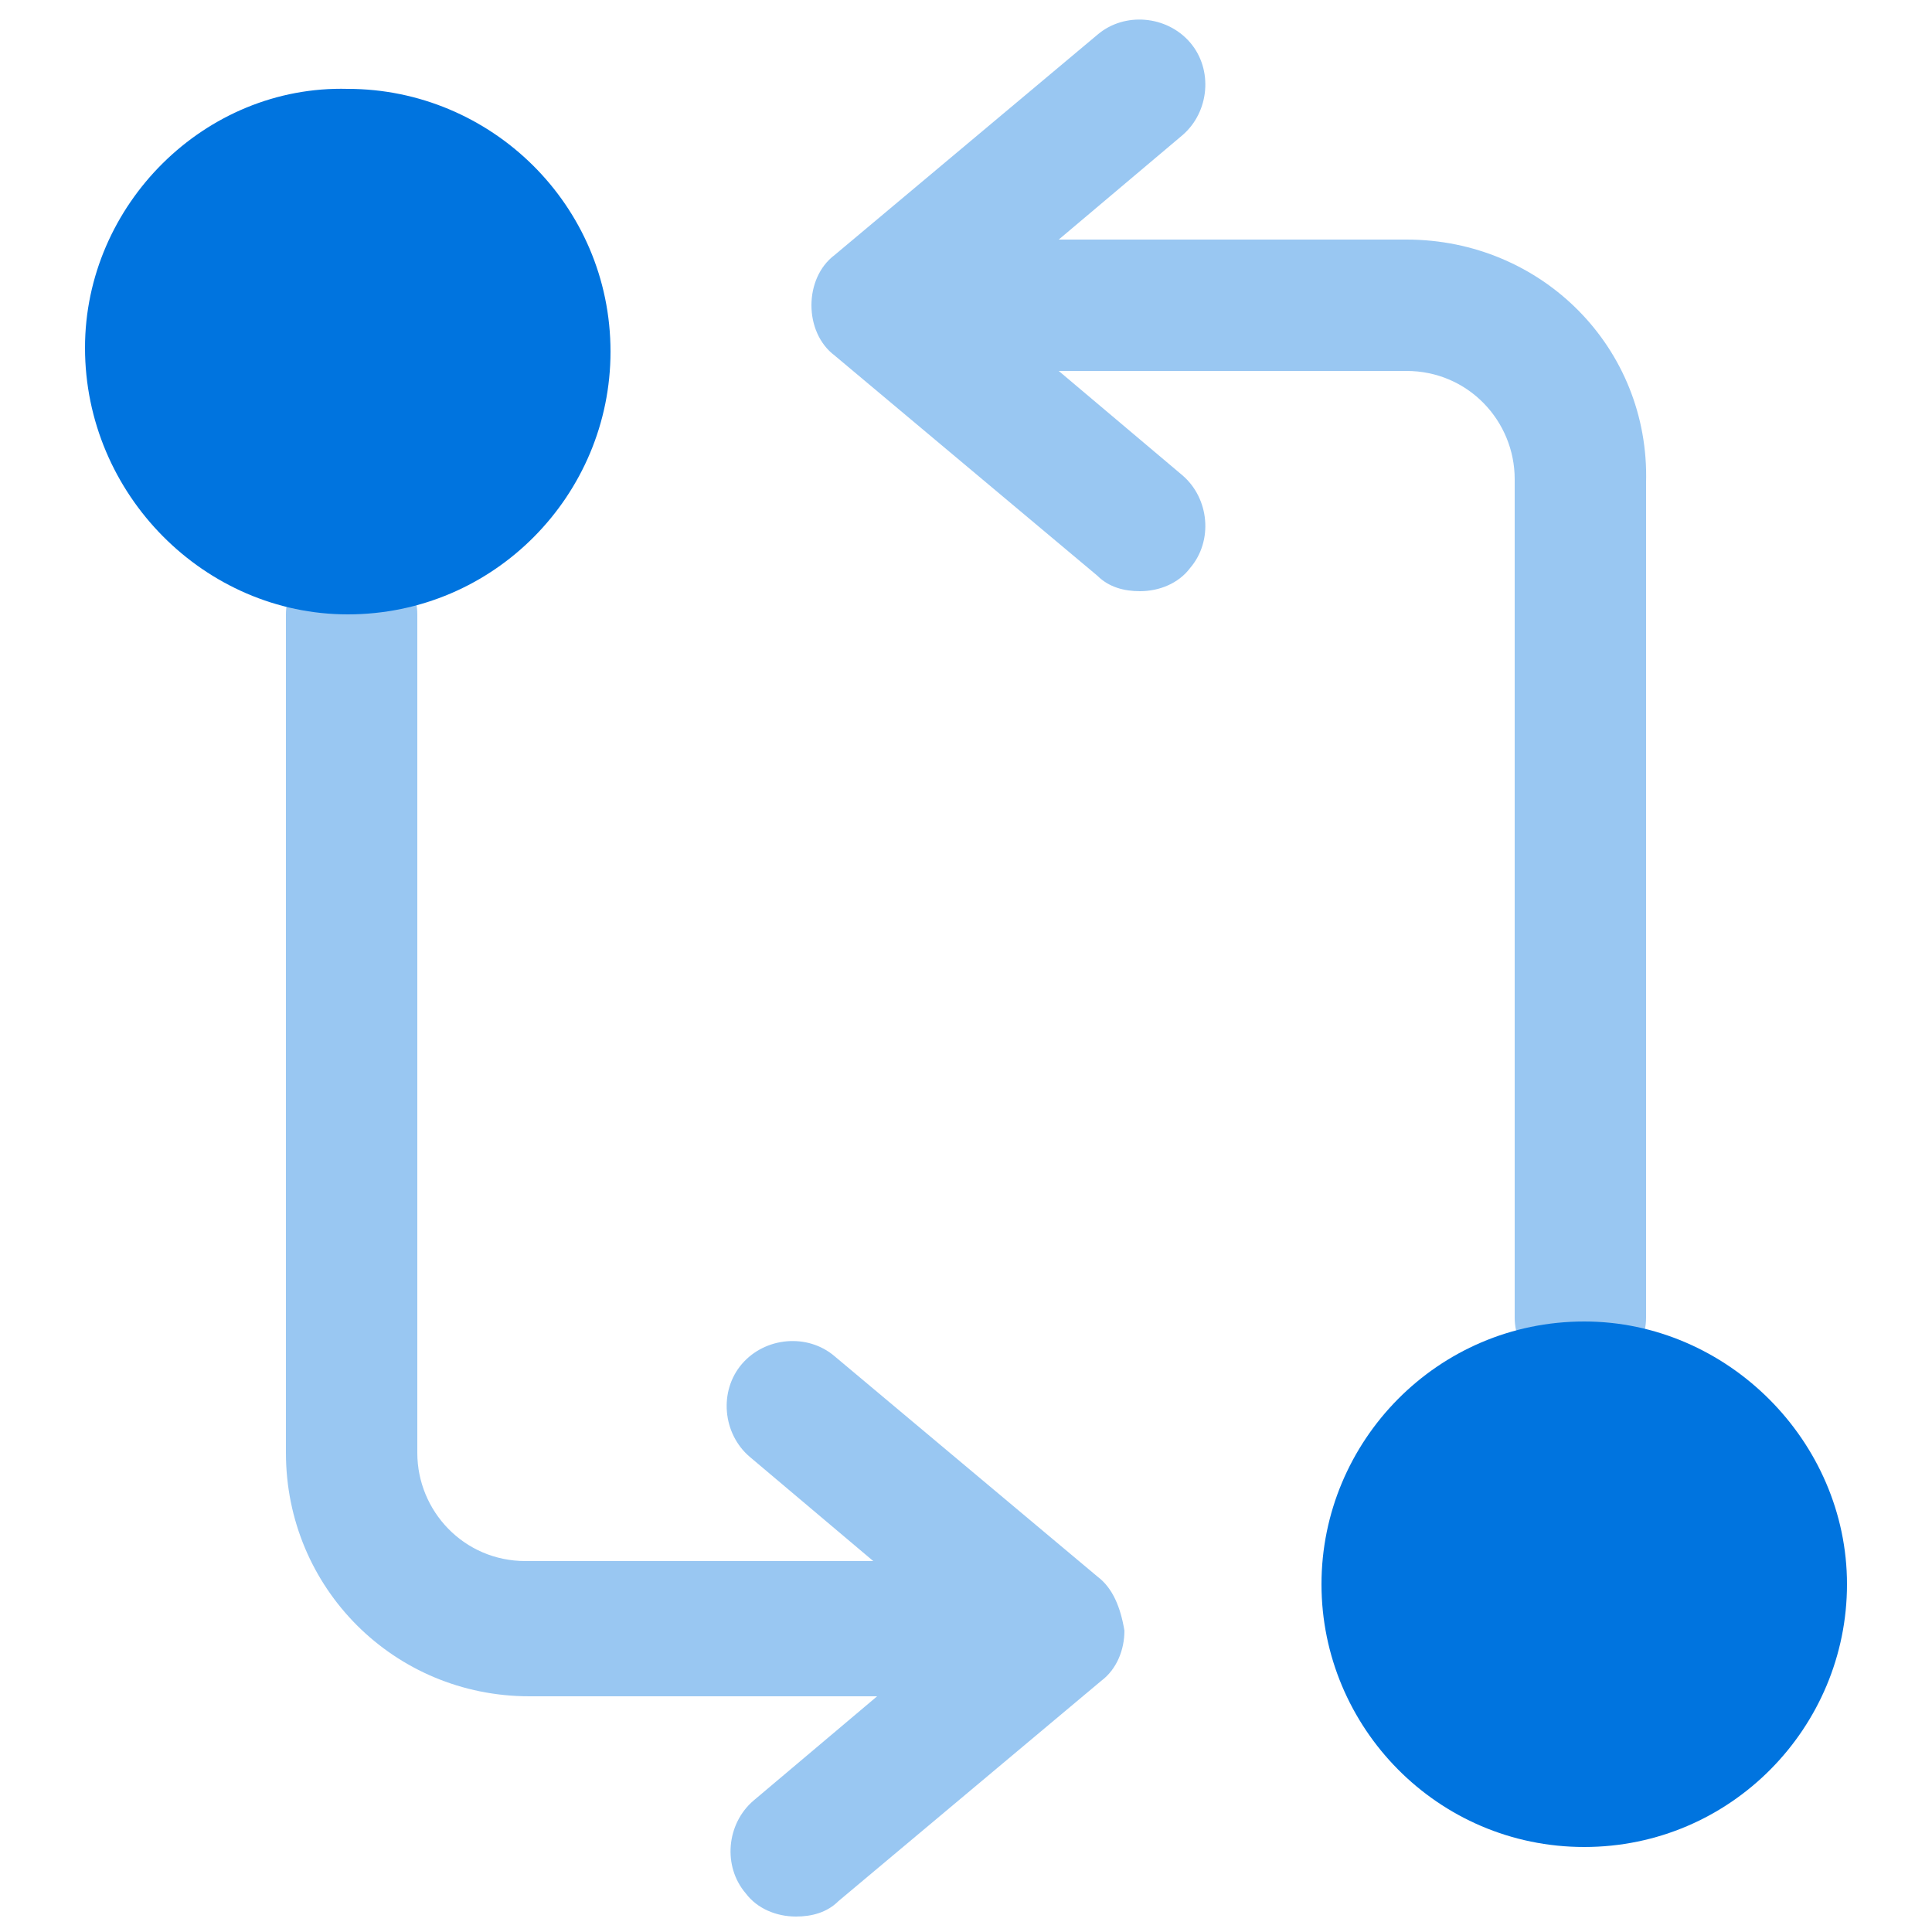 <?xml version="1.0" encoding="UTF-8"?>
<svg xmlns="http://www.w3.org/2000/svg" width="38" height="38" viewBox="0 0 38 38" fill="none">
  <path opacity="0.4" d="M27.664 4.712H20.824L23.256 2.66C23.788 2.204 23.864 1.368 23.408 0.836C22.952 0.304 22.116 0.228 21.584 0.684L16.416 5.016C16.112 5.244 15.96 5.624 15.96 6.004C15.96 6.384 16.112 6.764 16.416 6.992L21.584 11.324C21.812 11.552 22.116 11.628 22.42 11.628C22.8 11.628 23.18 11.476 23.408 11.172C23.864 10.64 23.788 9.804 23.256 9.348L20.824 7.296H27.664C28.88 7.296 29.792 8.284 29.792 9.424V25.916C29.792 26.6 30.4 27.208 31.084 27.208C31.768 27.208 32.376 26.6 32.376 25.916V9.5C32.452 6.84 30.324 4.712 27.664 4.712Z" fill="#0074DF"></path>
  <path d="M31.16 36.328C34.048 36.328 36.328 33.972 36.328 31.16C36.328 28.348 33.972 25.992 31.16 25.992C28.272 25.992 25.992 28.348 25.992 31.16C25.992 33.972 28.272 36.328 31.16 36.328Z" fill="#0074DF"></path>
  <path opacity="0.4" d="M21.584 31.008L16.416 26.676C15.884 26.22 15.048 26.296 14.592 26.828C14.136 27.36 14.212 28.196 14.744 28.652L17.176 30.704H10.336C9.12 30.704 8.208 29.716 8.208 28.576V12.084C8.208 11.4 7.6 10.792 6.916 10.792C6.232 10.792 5.624 11.4 5.624 12.084V28.576C5.624 31.236 7.752 33.364 10.412 33.364H17.252L14.82 35.416C14.288 35.872 14.212 36.708 14.668 37.24C14.896 37.544 15.276 37.696 15.656 37.696C15.96 37.696 16.264 37.62 16.492 37.392L21.66 33.06C21.964 32.832 22.116 32.452 22.116 32.072C22.04 31.616 21.888 31.236 21.584 31.008Z" fill="#0074DF"></path>
  <path d="M6.84 12.084C9.728 12.084 12.008 9.728 12.008 6.916C12.008 4.028 9.652 1.748 6.84 1.748C4.028 1.672 1.672 4.028 1.672 6.84C1.672 9.728 4.028 12.084 6.84 12.084Z" fill="#0074DF"></path>
</svg>

